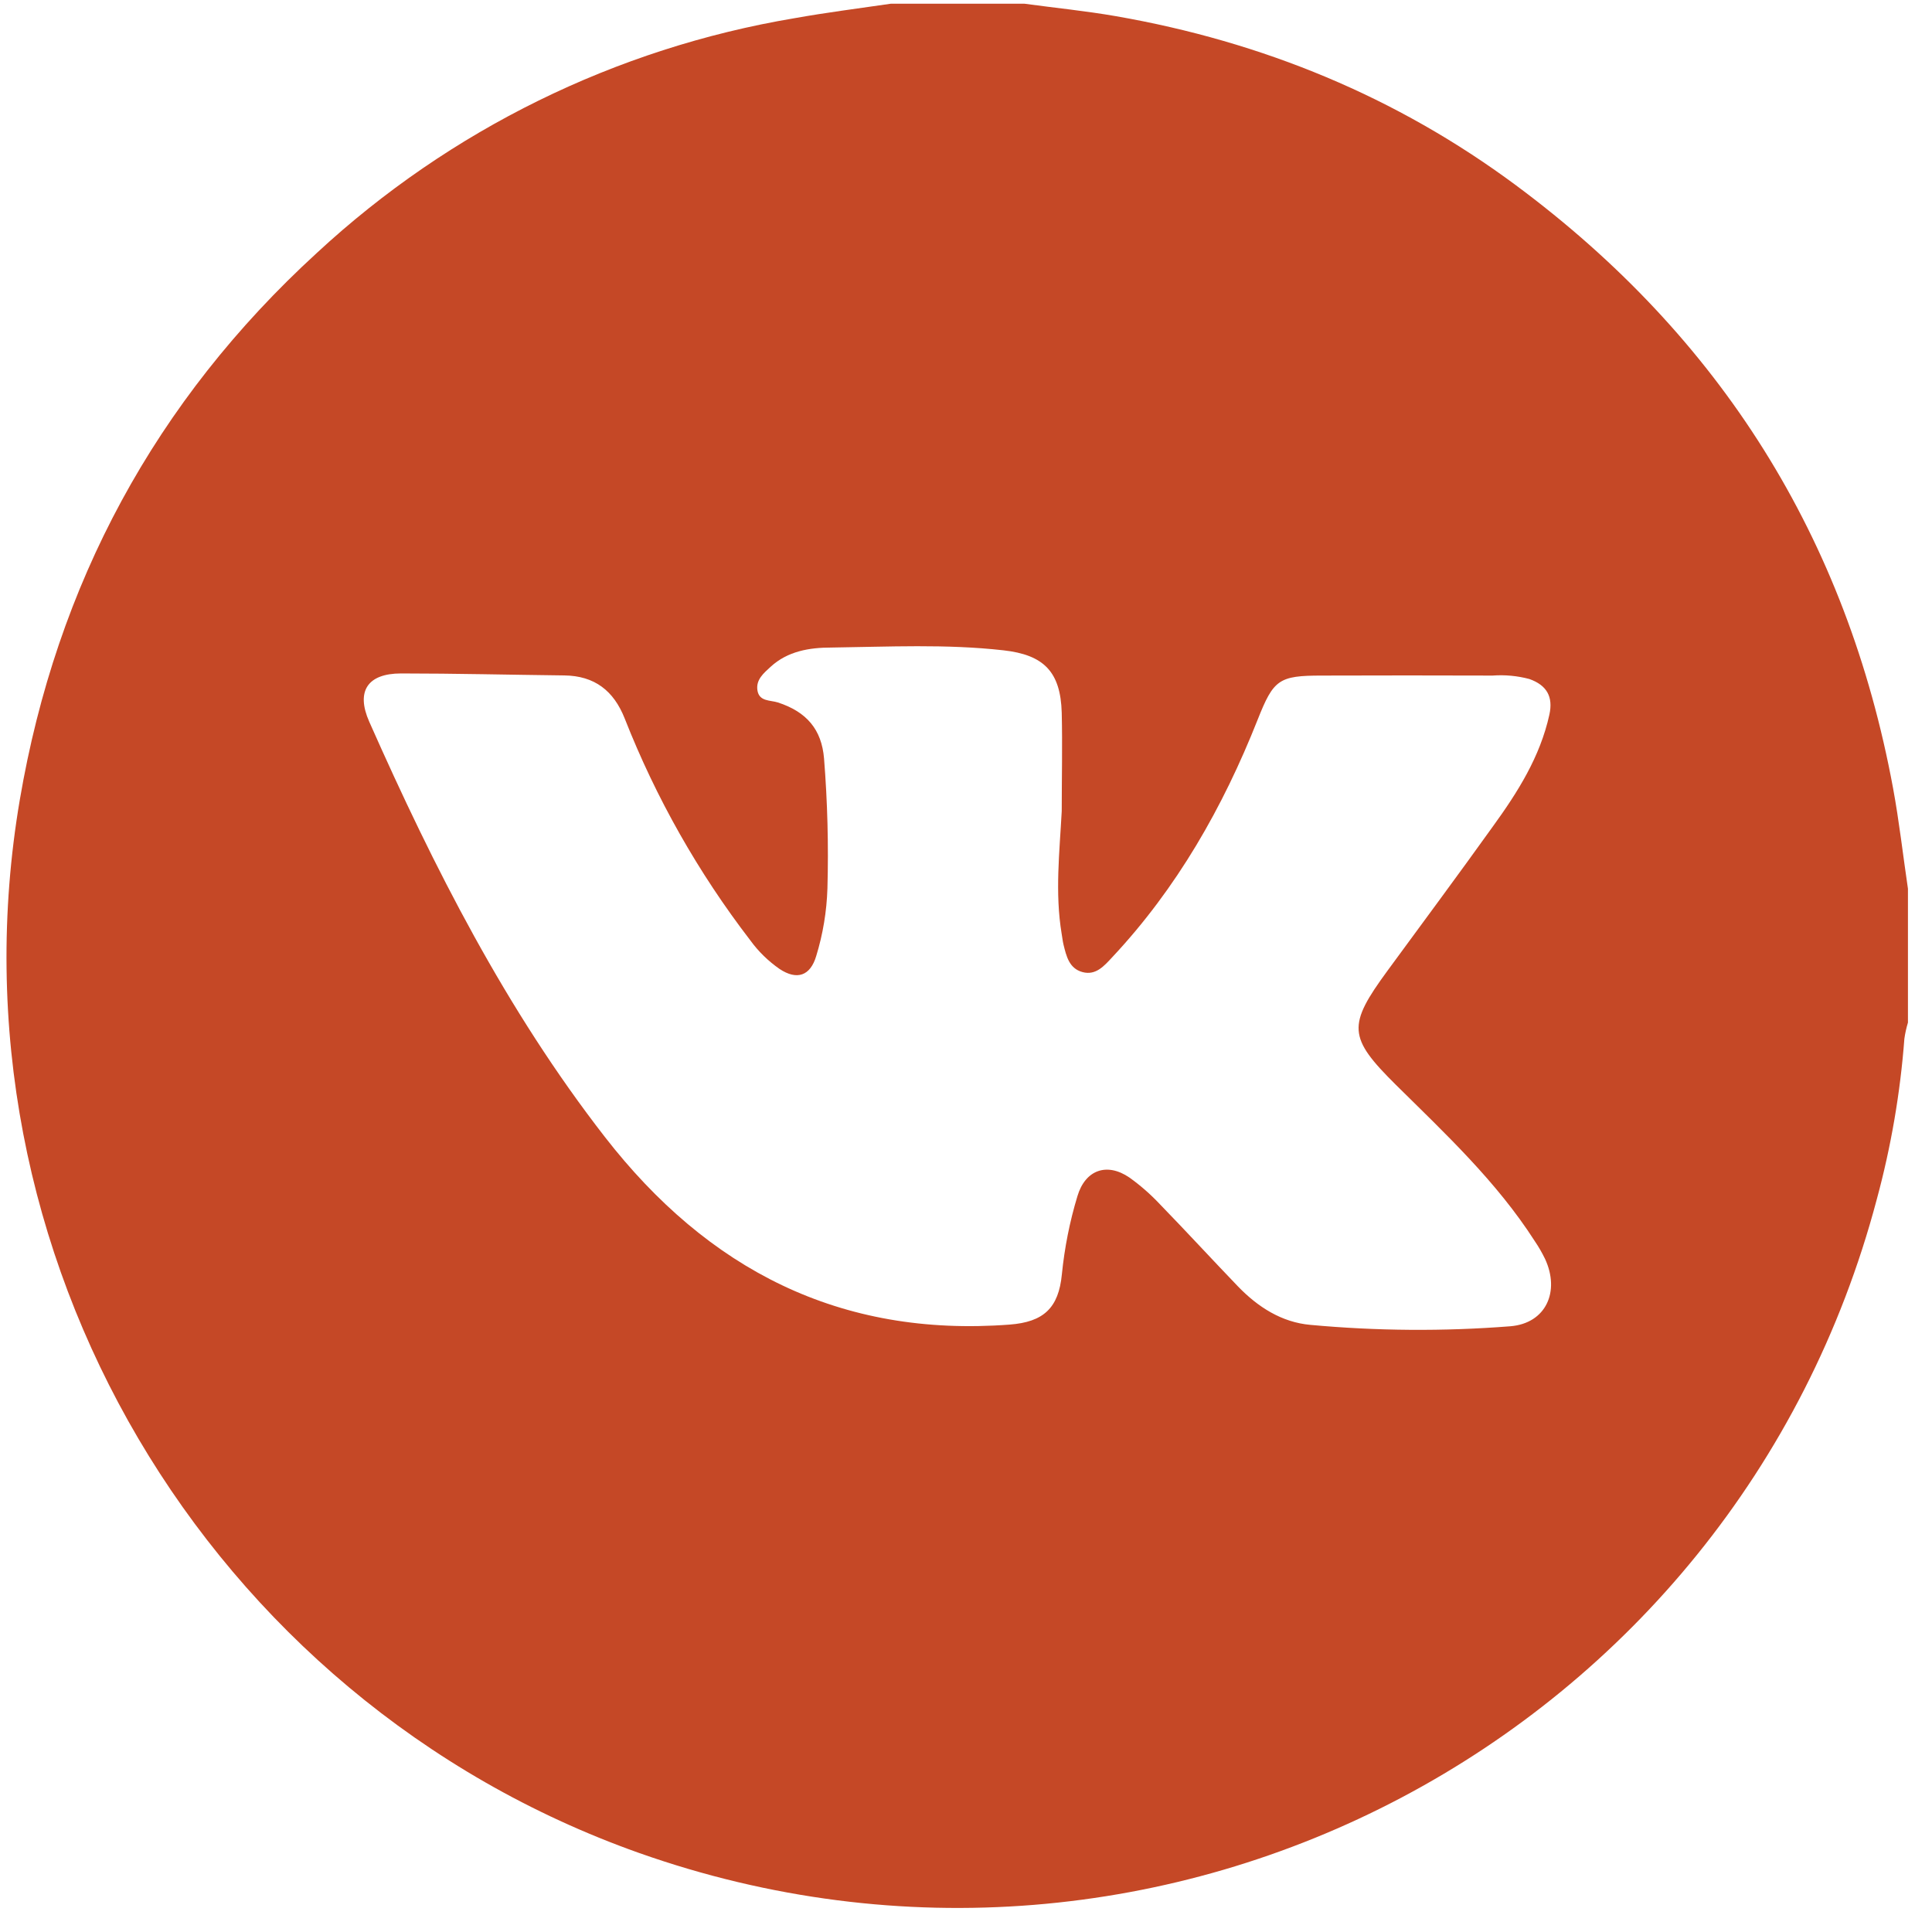 <?xml version="1.0" encoding="UTF-8"?> <svg xmlns="http://www.w3.org/2000/svg" width="40" height="40" viewBox="0 0 40 40" fill="none"> <path d="M18.443 0.077H21.21C21.842 0.163 22.477 0.226 23.104 0.335C26.136 0.863 28.916 2.002 31.391 3.84C35.615 6.976 38.235 11.131 39.194 16.319C39.321 17.007 39.399 17.705 39.502 18.4V21.171C39.469 21.281 39.444 21.392 39.428 21.506C39.343 22.629 39.152 23.742 38.857 24.83C35.906 35.978 24.098 42.209 13.227 38.362C4.274 35.185 -1.184 25.929 0.41 16.559C1.17 12.092 3.217 8.295 6.564 5.233C9.315 2.686 12.748 0.999 16.442 0.378C17.105 0.259 17.775 0.175 18.443 0.077ZM21.982 16.794C21.982 16.114 21.998 15.434 21.982 14.756C21.958 13.909 21.612 13.557 20.774 13.464C19.586 13.33 18.395 13.391 17.206 13.407C16.761 13.407 16.307 13.48 15.953 13.807C15.813 13.936 15.65 14.069 15.681 14.288C15.715 14.529 15.949 14.493 16.106 14.544C16.701 14.738 17.011 15.103 17.061 15.704C17.132 16.599 17.156 17.498 17.131 18.395C17.116 18.87 17.038 19.34 16.899 19.793C16.777 20.205 16.5 20.301 16.138 20.06C15.906 19.898 15.702 19.7 15.536 19.471C14.458 18.069 13.582 16.523 12.934 14.876C12.706 14.299 12.309 13.992 11.684 13.984C10.555 13.971 9.425 13.943 8.304 13.943C7.61 13.943 7.365 14.311 7.645 14.943C8.986 17.969 10.479 20.908 12.522 23.538C14.653 26.281 17.387 27.692 20.906 27.424C21.603 27.37 21.918 27.084 21.985 26.382C22.04 25.834 22.147 25.292 22.307 24.765C22.469 24.221 22.916 24.06 23.384 24.38C23.613 24.544 23.825 24.73 24.018 24.936C24.562 25.496 25.091 26.072 25.633 26.636C26.044 27.061 26.536 27.377 27.129 27.43C28.506 27.557 29.891 27.567 31.269 27.459C32.008 27.399 32.303 26.74 31.988 26.063C31.926 25.936 31.856 25.814 31.777 25.698C30.986 24.464 29.93 23.478 28.898 22.458C27.908 21.476 27.895 21.231 28.73 20.093C29.457 19.101 30.19 18.114 30.909 17.11C31.422 16.402 31.886 15.67 32.078 14.797C32.16 14.425 32.025 14.186 31.663 14.058C31.415 13.992 31.157 13.968 30.902 13.987C29.723 13.983 28.545 13.983 27.367 13.987C26.474 13.987 26.368 14.069 26.038 14.901C25.32 16.714 24.369 18.386 23.028 19.818C22.862 19.996 22.689 20.201 22.412 20.126C22.136 20.052 22.078 19.797 22.019 19.558C22.001 19.484 21.994 19.407 21.98 19.33C21.84 18.485 21.937 17.64 21.982 16.794Z" fill="#C54826"></path> </svg> 